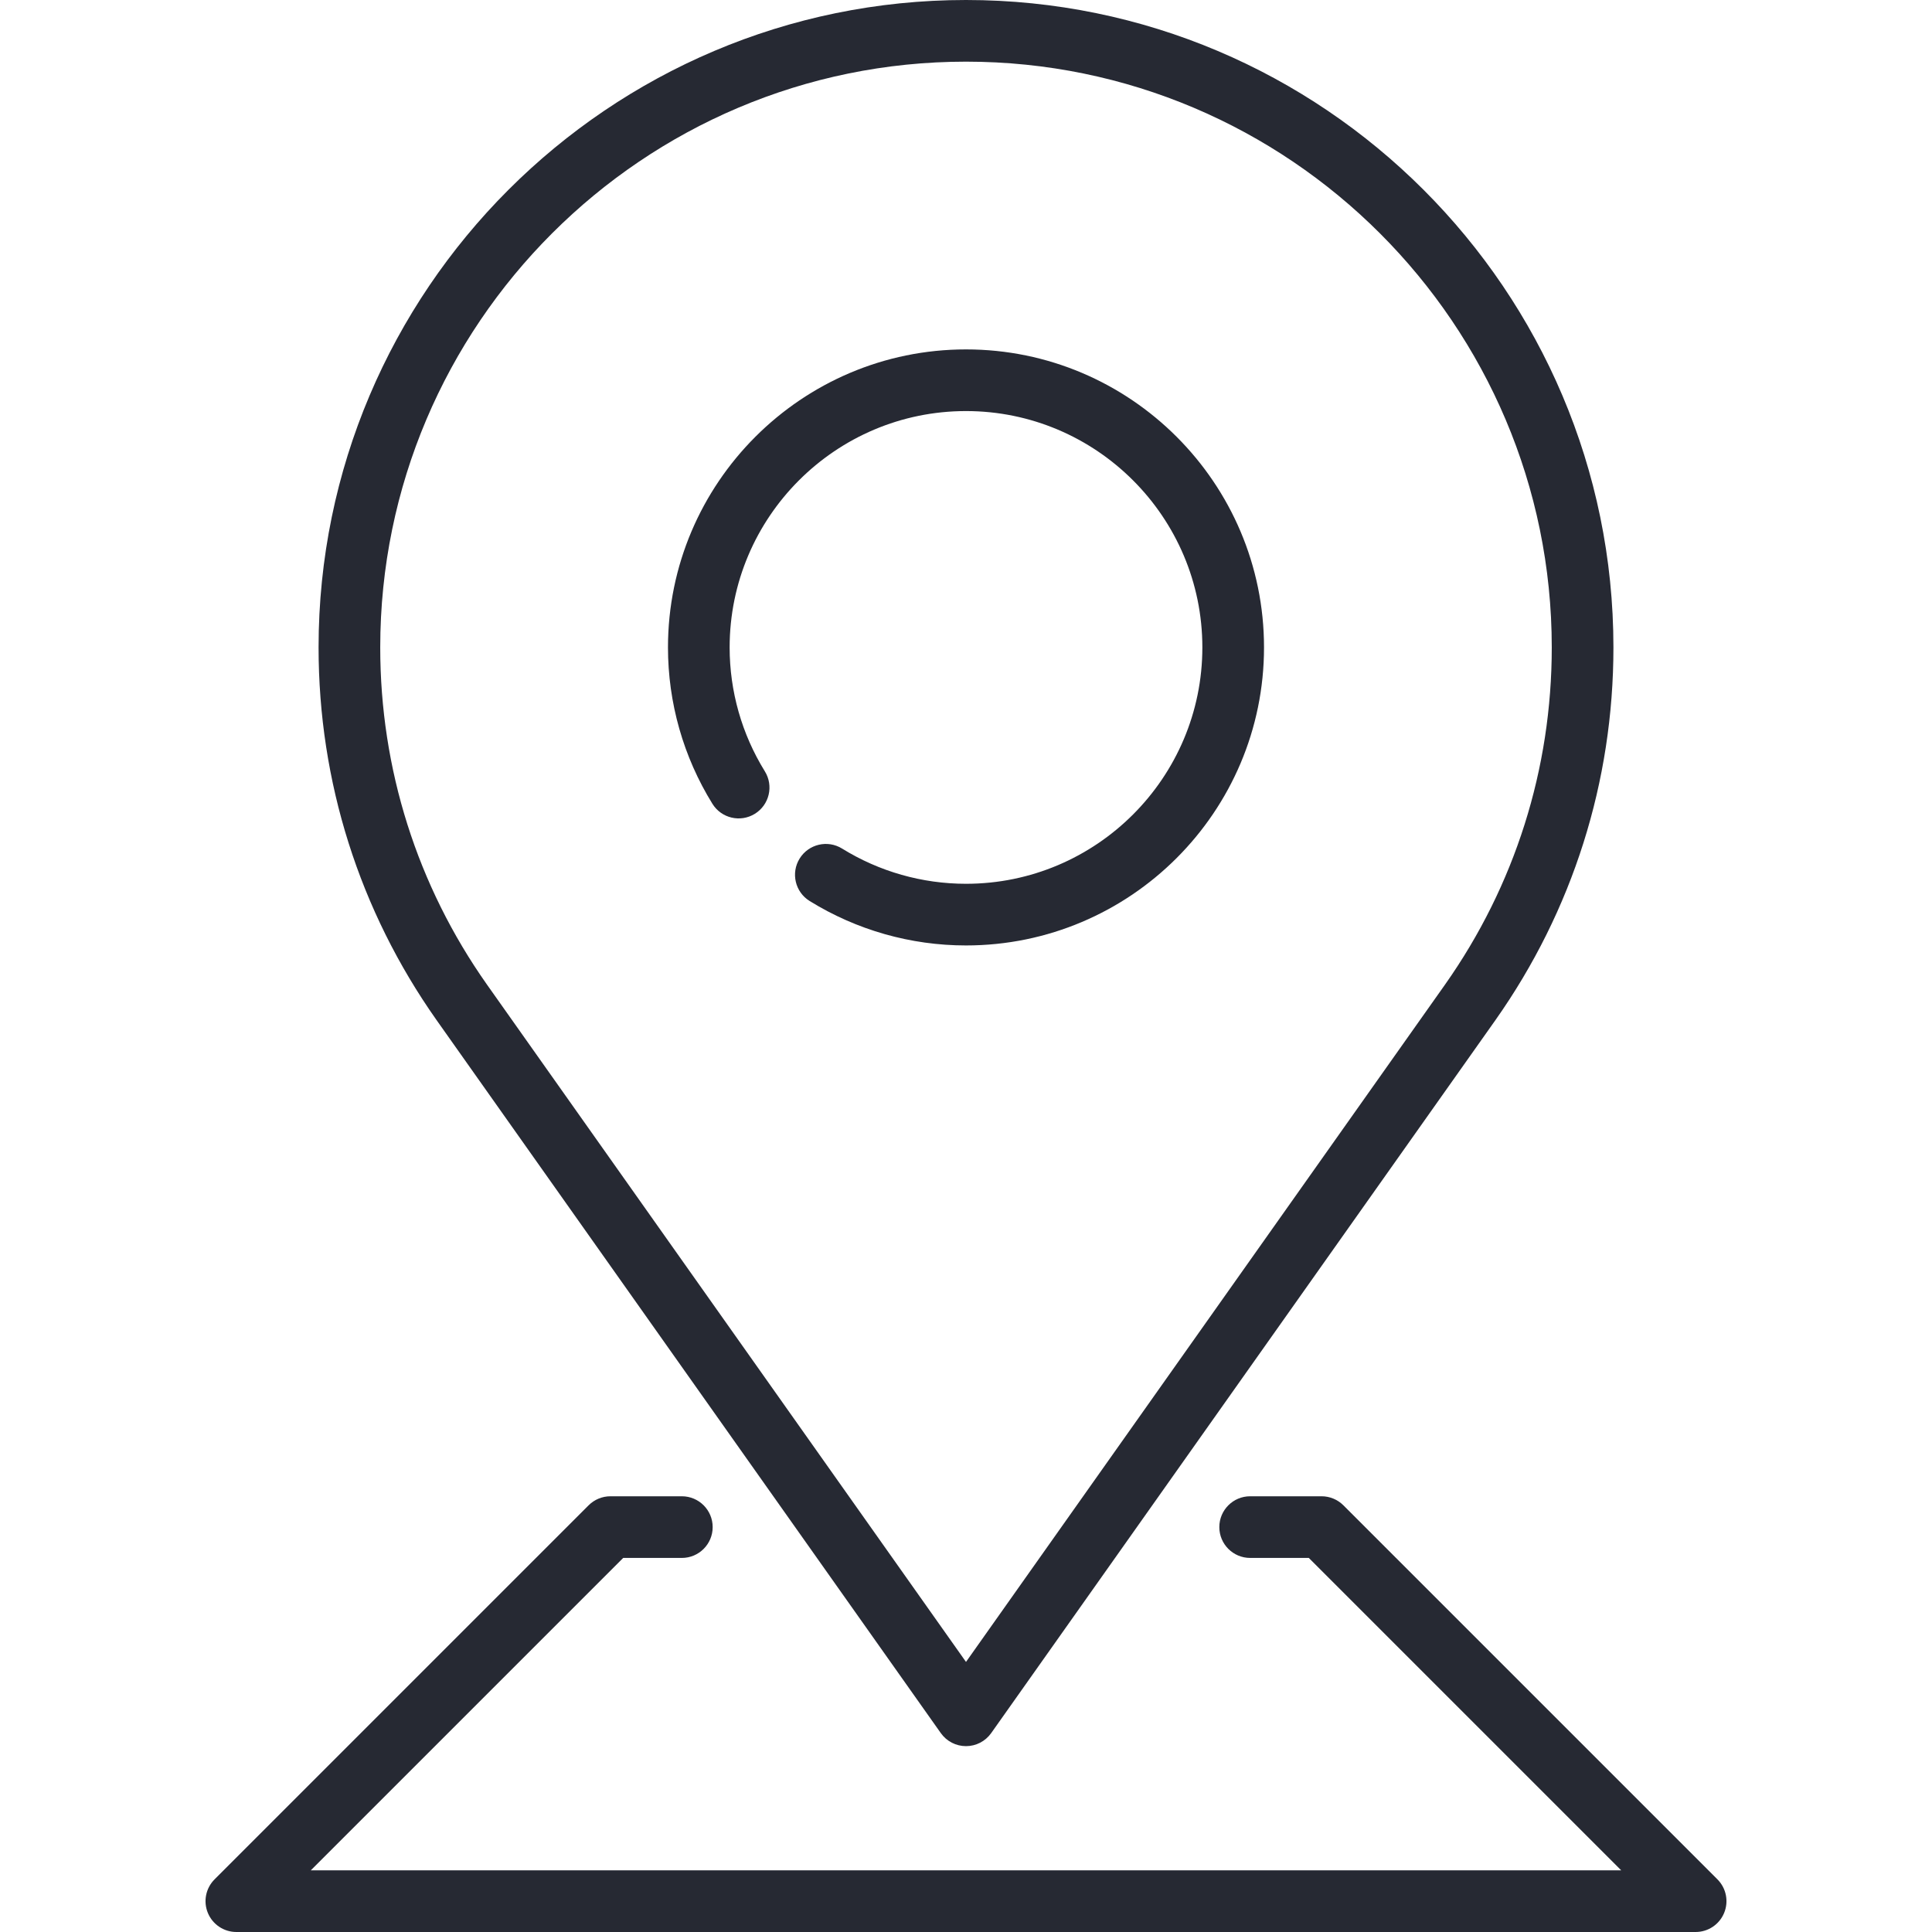 <?xml version="1.0" encoding="UTF-8"?> <svg xmlns="http://www.w3.org/2000/svg" xmlns:xlink="http://www.w3.org/1999/xlink" id="Layer_1" x="0px" y="0px" viewBox="0 0 512 512" style="enable-background:new 0 0 512 512;" xml:space="preserve" width="512px" height="512px"><g><g> <g> <path d="M455.139,498.052l-99.132-99.132c-1.532-1.532-3.61-2.392-5.777-2.392h-18.927c-4.512,0-8.17,3.657-8.17,8.17 s3.658,8.17,8.17,8.17h15.542l82.792,82.791H82.362l82.791-82.791h15.542c4.512,0,8.17-3.657,8.17-8.17s-3.658-8.17-8.17-8.17 H161.77c-2.167,0-4.245,0.861-5.777,2.392l-99.132,99.132c-2.337,2.338-3.036,5.851-1.771,8.904 c1.265,3.053,4.244,5.044,7.548,5.044h386.723c3.304,0,6.283-1.99,7.548-5.044C458.175,503.903,457.475,500.39,455.139,498.052z" data-original="#000000" class="active-path" data-old_color="#000000" fill="#262933"></path> </g> </g><g> <g> <path d="M256,0C161.393,0,84.426,76.968,84.426,171.574c0,35.596,10.808,69.742,31.263,98.756l133.641,188.964 c1.532,2.165,4.019,3.452,6.671,3.452c2.653,0,5.14-1.288,6.671-3.452L396.32,270.32c20.448-29.004,31.256-63.15,31.256-98.746 C427.574,76.968,350.607,0,256,0z M382.971,260.895L256,440.427L129.037,260.905c-18.495-26.234-28.271-57.125-28.271-89.331 C100.766,85.978,170.403,16.34,256,16.34s155.234,69.637,155.234,155.234C411.234,203.78,401.458,234.671,382.971,260.895z" data-original="#000000" class="active-path" data-old_color="#000000" fill="#262933"></path> </g> </g><g> <g> <path d="M256,92.596c-43.549,0-78.979,35.429-78.979,78.979c0,14.657,4.073,28.988,11.779,41.442 c2.375,3.836,7.41,5.022,11.247,2.649c3.837-2.375,5.023-7.41,2.649-11.247c-6.107-9.87-9.335-21.225-9.335-32.843 c0-34.539,28.099-62.638,62.638-62.638s62.638,28.099,62.638,62.638S290.539,234.213,256,234.213 c-11.617,0-22.974-3.228-32.843-9.335c-3.839-2.376-8.873-1.187-11.247,2.649s-1.189,8.873,2.649,11.247 c12.454,7.706,26.784,11.779,41.44,11.779c43.549,0,78.979-35.429,78.979-78.979C334.979,128.025,299.549,92.596,256,92.596z" data-original="#000000" class="active-path" data-old_color="#000000" fill="#262933"></path> </g> </g></g> </svg> 